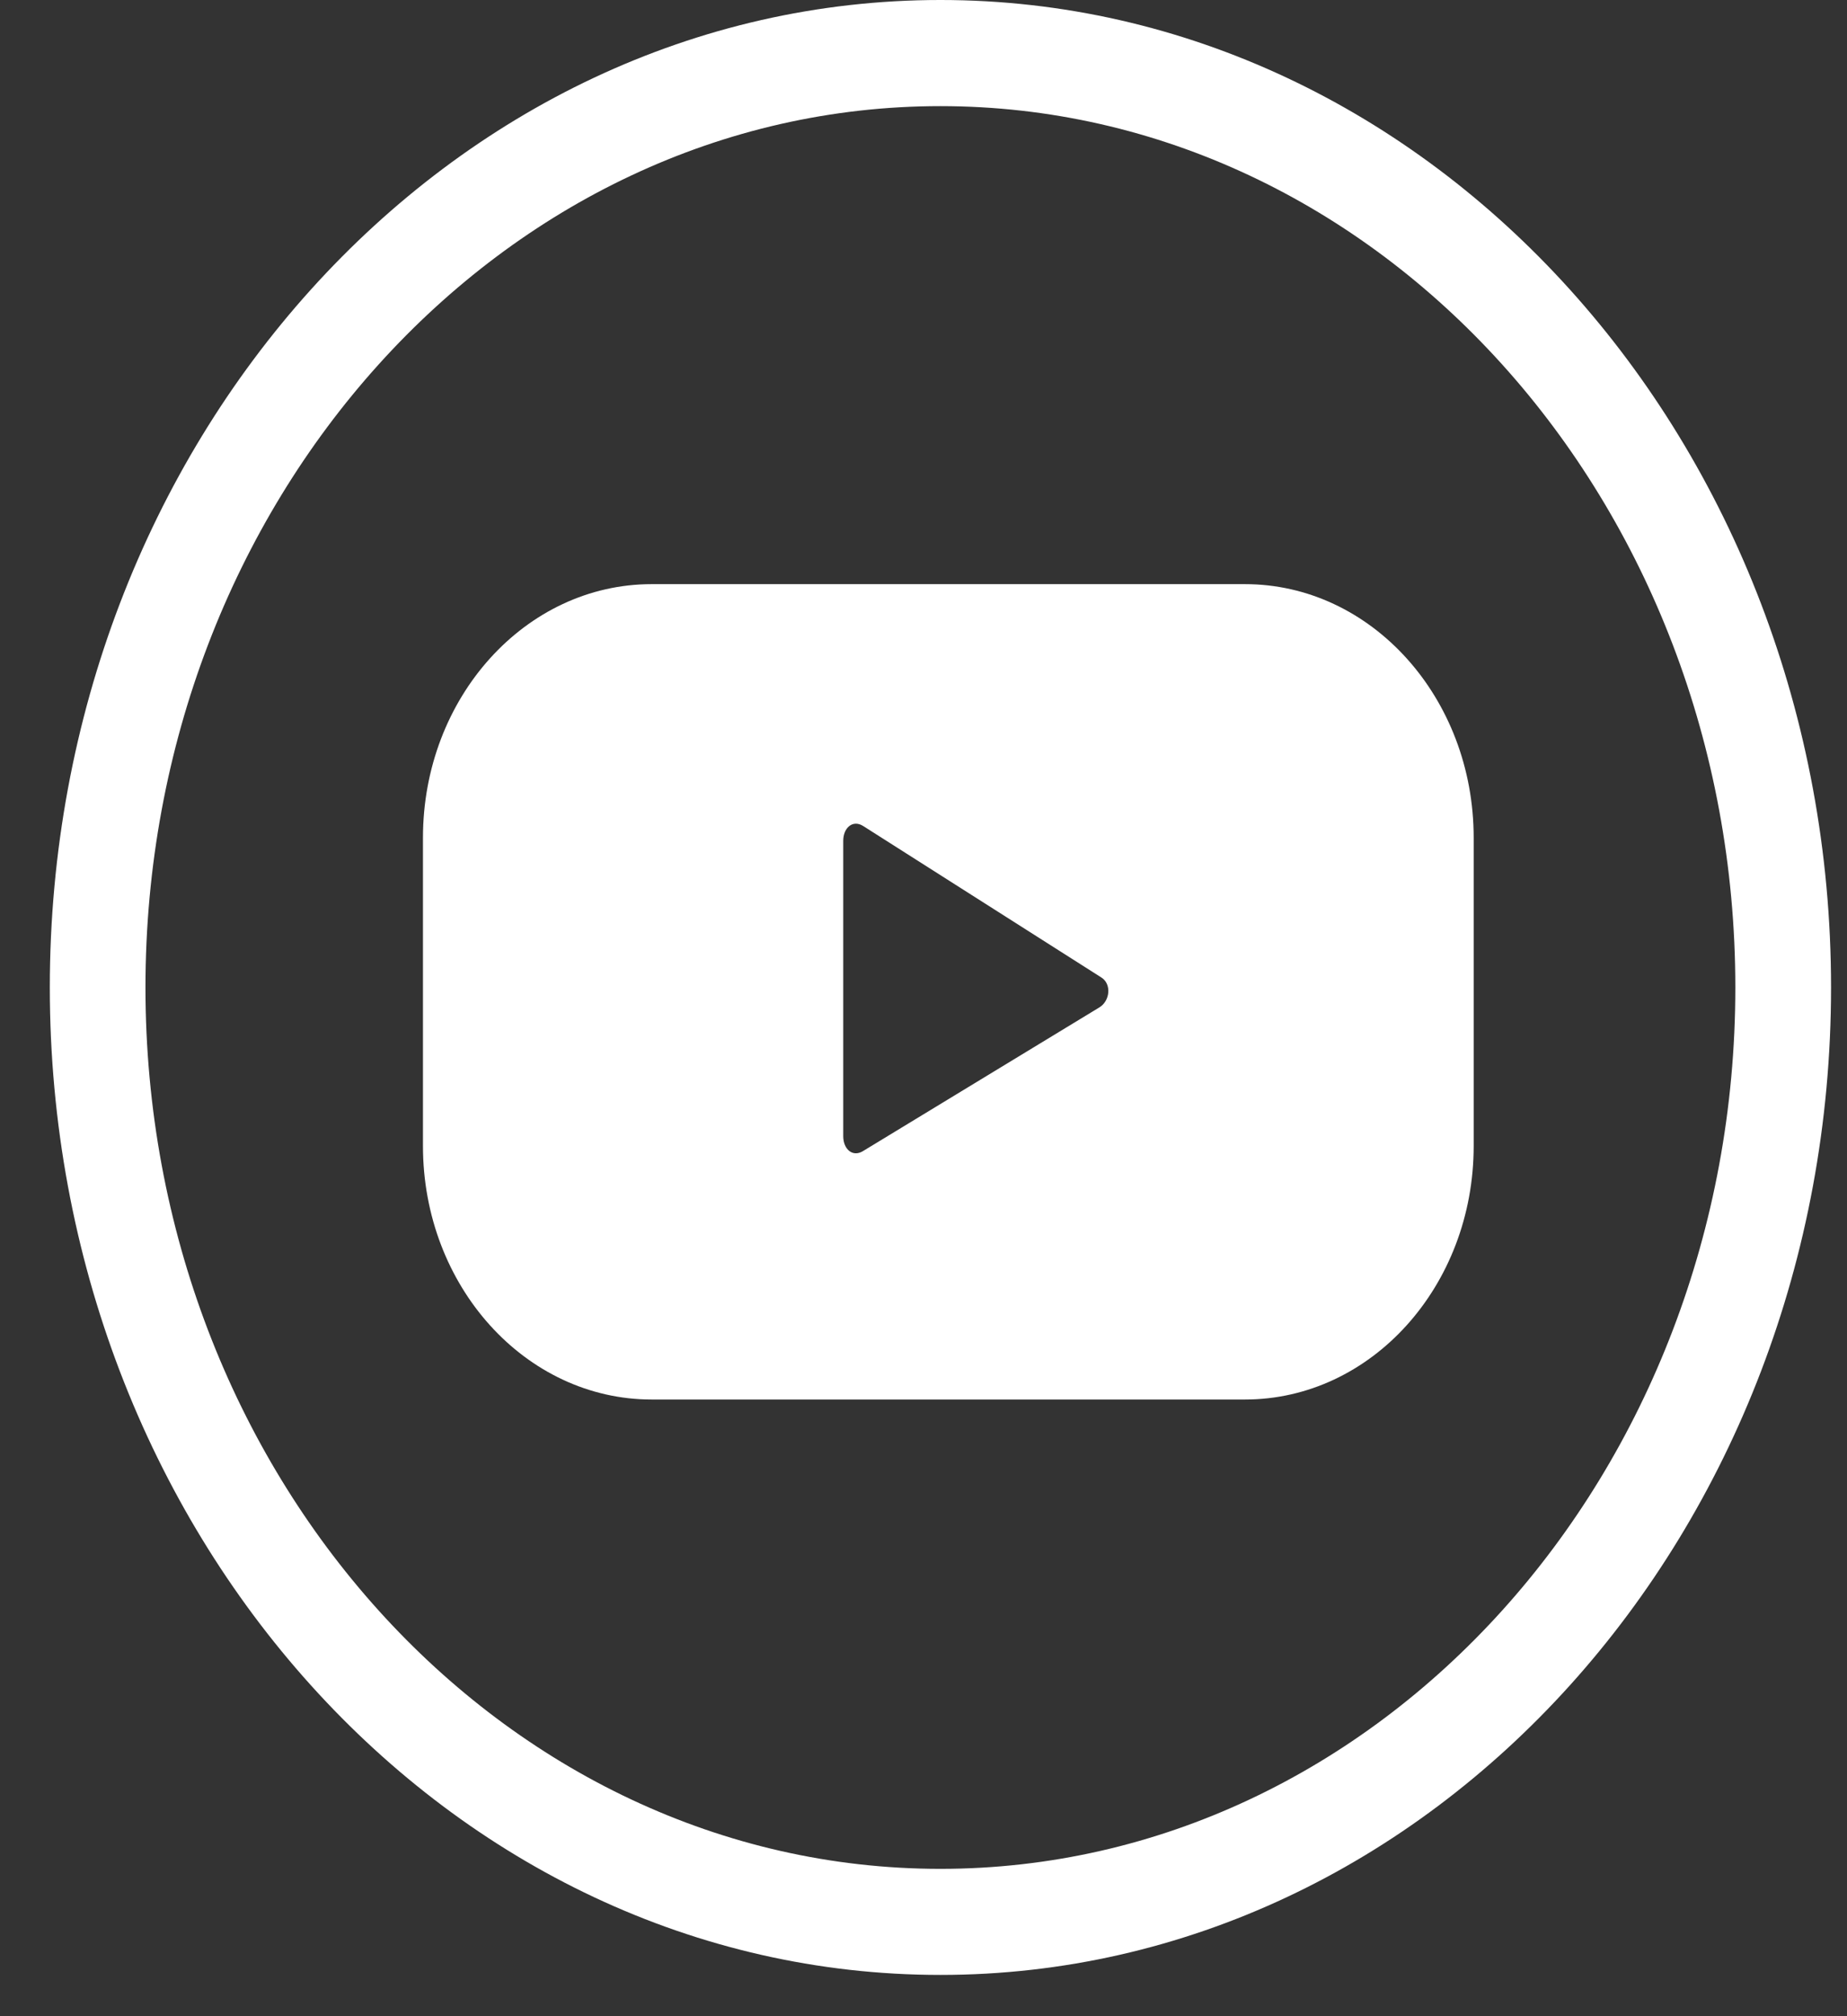 <svg width="33" height="36" viewBox="0 0 33 36" fill="none" xmlns="http://www.w3.org/2000/svg">
<rect x="0" y="0" width="33" height="36" fill="#333333" stroke="none"/>
<path d="M16.802 1.895C8.97 1.895 2.599 8.954 2.599 17.632C2.599 26.309 8.97 33.369 16.802 33.369C24.634 33.369 31.005 26.309 31.005 17.632C31.005 8.954 24.634 1.895 16.802 1.895ZM16.802 35.263C8.028 35.263 0.89 27.353 0.89 17.631C0.89 7.909 8.027 -5.34058e-05 16.802 -5.34058e-05C25.576 -5.34058e-05 32.715 7.909 32.715 17.631C32.715 27.353 25.576 35.263 16.802 35.263Z" fill="white"/>
<path d="M19.643 17.987L15.416 20.555C15.232 20.666 15.066 20.518 15.066 20.287V15.014C15.066 14.779 15.236 14.632 15.421 14.748L19.677 17.453C19.865 17.571 19.832 17.872 19.643 17.987ZM26.33 14.958C26.33 12.457 24.5 10.43 22.243 10.43H11.644C9.387 10.43 7.557 12.457 7.557 14.958V20.462C7.557 22.963 9.387 24.989 11.644 24.989H22.243C24.5 24.989 26.33 22.963 26.33 20.462V14.958Z" fill="white"/>
</svg>
